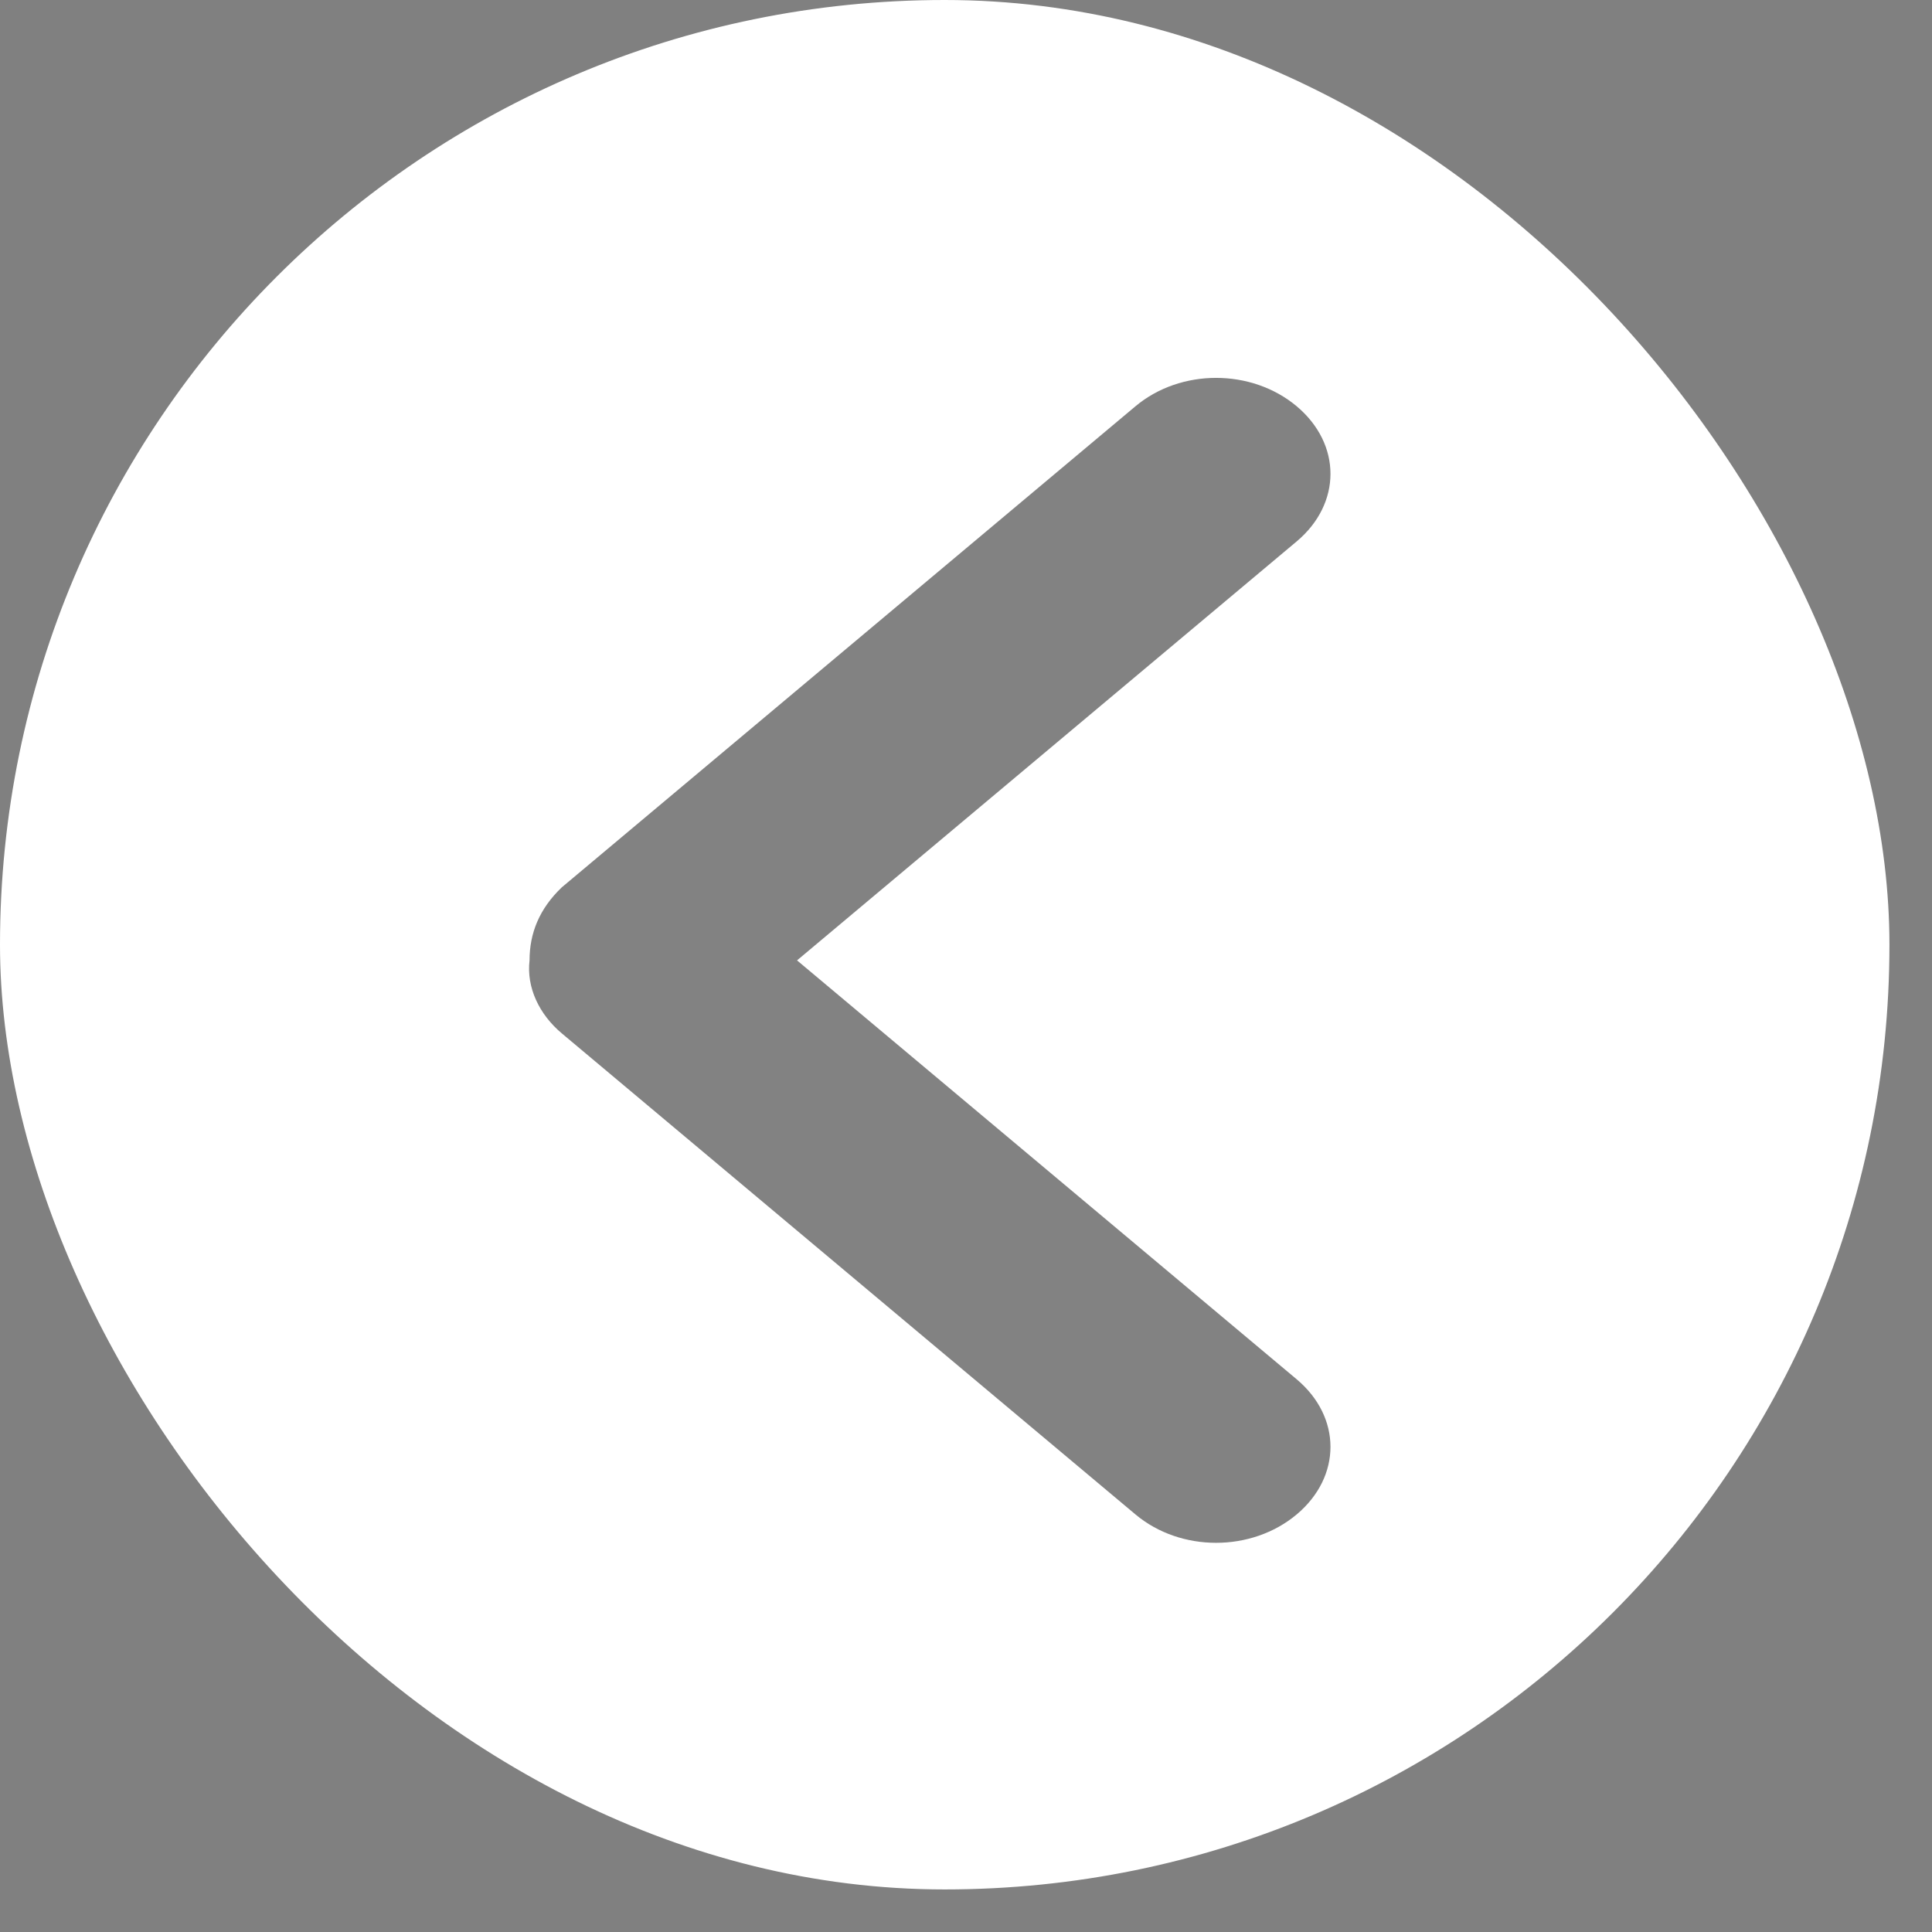 <svg width="33" height="33" viewBox="0 0 33 33" fill="none" xmlns="http://www.w3.org/2000/svg">
<rect x="0" y="0" width="33" height="33" fill="#808080" stroke="none"/>
<rect width="32.273" height="32.273" rx="16.136" fill="white"/>
<path opacity="0.7" d="M9.595 17.65C9.21 17.327 8.99 16.865 9.045 16.404C9.045 15.942 9.21 15.526 9.595 15.157L19.395 6.939C20.166 6.293 21.377 6.293 22.148 6.939C22.918 7.586 22.918 8.601 22.148 9.248L13.614 16.404L22.148 23.559C22.918 24.206 22.918 25.221 22.148 25.868C21.377 26.514 20.166 26.514 19.395 25.868L9.595 17.65Z" fill="#4D4D4D"/>
</svg>
